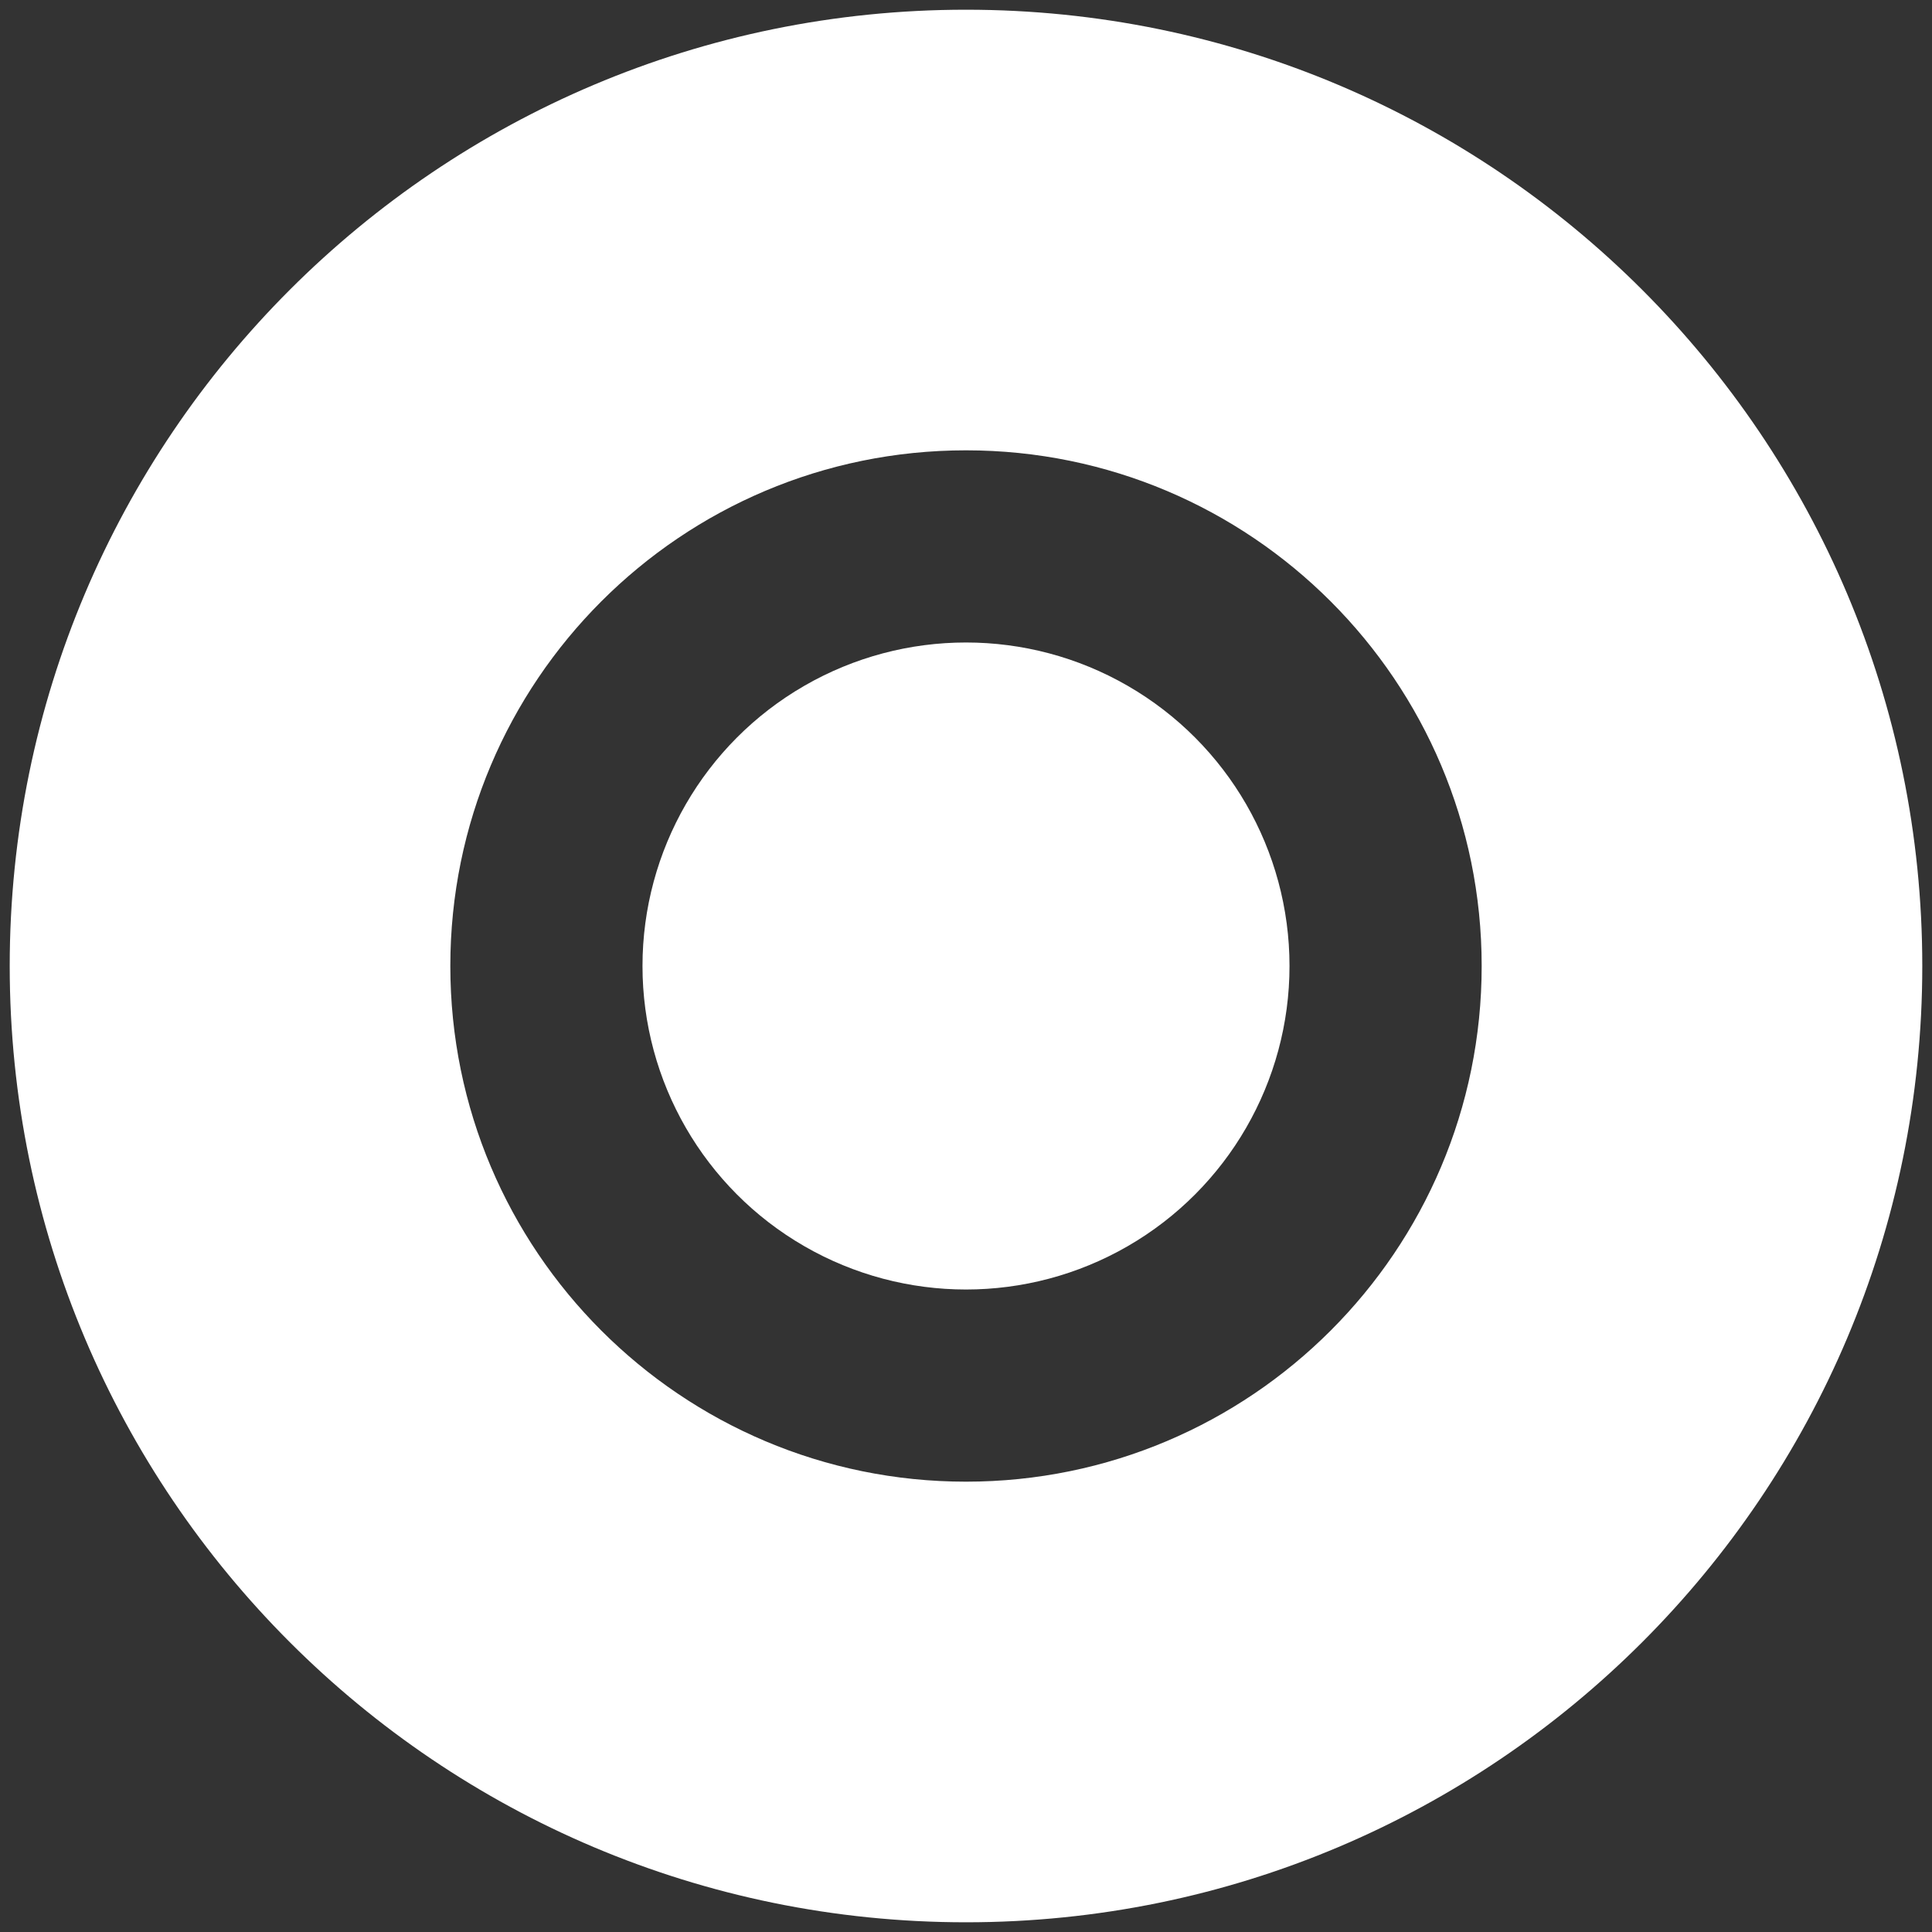 <svg enable-background="new 0 0 175.04 175.04" viewBox="0 0 175.04 175.04" xmlns="http://www.w3.org/2000/svg"><rect x="0" y="0" width="175.04" height="175.04" fill="#333333" stroke="none"/><g fill="#fff"><path d="m87.52.88c-47.85 0-86.64 38.79-86.64 86.64s38.79 86.64 86.64 86.64 86.64-38.79 86.64-86.64-38.79-86.64-86.64-86.64zm0 133.36c-25.8 0-46.72-20.92-46.72-46.72s20.91-46.72 46.72-46.72 46.72 20.92 46.72 46.72-20.92 46.72-46.72 46.72z"/><circle cx="87.52" cy="87.52" r="29.31"/></g></svg>